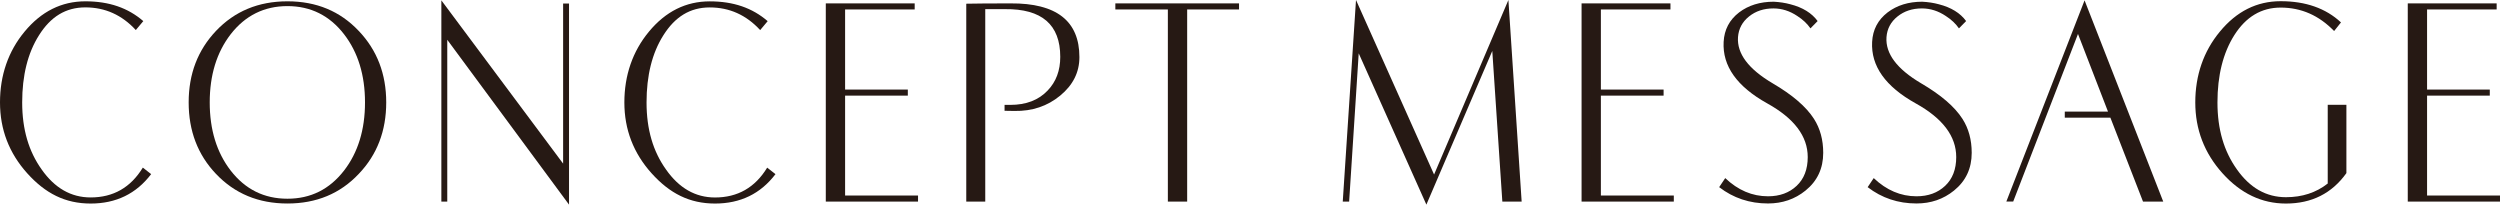 <?xml version="1.0" encoding="UTF-8"?>
<svg id="_レイヤー_1" data-name="レイヤー 1" xmlns="http://www.w3.org/2000/svg" viewBox="0 0 626.64 51.29">
  <defs>
    <style>
      .cls-1 {
        fill: #261914;
        stroke-width: 0px;
      }
    </style>
  </defs>
  <path class="cls-1" d="M37.88,43.65c-3.73,4.91-8.79,7.37-15.16,7.37s-11.35-2.53-15.9-7.59S0,32.44,0,25.67,2.05,12.88,6.16,7.93C10.35,2.87,15.43.33,21.4.33s10.68,1.65,14.52,4.96l-1.88,2.24c-3.49-3.79-7.71-5.68-12.64-5.68s-8.71,2.34-11.64,7.01c-2.8,4.43-4.2,10.04-4.2,16.81s1.63,12.25,4.88,16.81c3.28,4.67,7.37,7.01,12.28,7.01,5.68,0,10.04-2.49,13.08-7.48l2.08,1.63Z"/>
  <path class="cls-1" d="M96.81,25.67c0,7.14-2.29,13.11-6.88,17.91-4.67,4.96-10.63,7.43-17.88,7.43s-13.23-2.48-17.92-7.43c-4.56-4.8-6.84-10.76-6.84-17.91s2.28-13.08,6.84-17.91C58.82,2.81,64.79.33,72.05.33s13.21,2.48,17.88,7.43c4.59,4.82,6.88,10.79,6.88,17.91ZM91.49,25.67c0-6.85-1.75-12.54-5.24-17.07-3.65-4.72-8.39-7.07-14.2-7.07s-10.59,2.36-14.24,7.07c-3.49,4.53-5.24,10.22-5.24,17.07s1.75,12.54,5.24,17.07c3.65,4.72,8.4,7.07,14.24,7.07s10.55-2.36,14.2-7.07c3.49-4.53,5.24-10.22,5.24-17.07Z"/>
  <path class="cls-1" d="M142.63,51.29l-30.52-41.32v40.56h-1.48V.09l30.52,40.92V.89h1.48v50.4Z"/>
  <path class="cls-1" d="M194.38,43.65c-3.73,4.91-8.79,7.37-15.16,7.37s-11.35-2.53-15.9-7.59-6.82-10.98-6.82-17.75,2.05-12.79,6.16-17.75c4.19-5.06,9.27-7.59,15.24-7.59s10.68,1.65,14.52,4.96l-1.88,2.24c-3.49-3.79-7.71-5.68-12.64-5.68s-8.71,2.34-11.64,7.01c-2.8,4.43-4.2,10.04-4.2,16.81s1.63,12.25,4.88,16.81c3.28,4.67,7.37,7.01,12.28,7.01,5.68,0,10.04-2.49,13.08-7.48l2.08,1.63Z"/>
  <path class="cls-1" d="M230.11,50.53h-23.12V.85h22.28v1.52h-17.44v20.08h15.72v1.52h-15.72v25.04h18.28v1.52Z"/>
  <path class="cls-1" d="M270.56,14.33c0,3.79-1.61,7-4.82,9.64-3.21,2.64-7.03,3.92-11.46,3.84-.99,0-1.81-.01-2.48-.04v-1.48h1.44c3.97,0,7.09-1.2,9.36-3.6,2.11-2.19,3.16-5,3.16-8.44,0-8.08-4.63-12.07-13.88-11.96h-4.92v48.24h-4.76V.93c2.37-.05,6.08-.08,11.12-.08,11.49-.08,17.24,4.41,17.24,13.48Z"/>
  <path class="cls-1" d="M310.57,2.37h-13v48.16h-4.84V2.37h-13.16V.85h31v1.52Z"/>
  <path class="cls-1" d="M381.41,50.53h-4.84l-2.52-37.76-16.52,38.52-16.96-37.92-2.4,37.16h-1.6l3.32-50.53,19.57,43.75L378.09,0l3.32,50.53Z"/>
  <path class="cls-1" d="M419.55,50.53h-23.12V.85h22.28v1.52h-17.44v20.08h15.72v1.52h-15.72v25.04h18.28v1.52Z"/>
  <path class="cls-1" d="M457,38.31c0,3.91-1.48,7.07-4.44,9.46-2.67,2.16-5.8,3.23-9.4,3.23-4.61,0-8.69-1.36-12.24-4.09l1.52-2.27c3.2,3.04,6.77,4.56,10.72,4.56,2.93,0,5.33-.87,7.18-2.62,1.85-1.74,2.78-4.15,2.78-7.21,0-5.22-3.39-9.71-10.16-13.46-7.6-4.23-11.24-9.37-10.92-15.41.16-3.06,1.45-5.52,3.88-7.39,2.35-1.78,5.24-2.68,8.68-2.68,1.49.08,2.88.29,4.16.64,3.09.79,5.37,2.2,6.84,4.21l-1.8,1.83c-.8-1.16-1.89-2.2-3.28-3.09-1.89-1.27-3.89-1.91-6-1.91-2.4,0-4.44.67-6.12,2.02-1.68,1.34-2.6,3.07-2.76,5.17-.29,4.13,2.6,7.99,8.68,11.58,4.96,2.9,8.41,5.87,10.36,8.91,1.55,2.42,2.32,5.26,2.32,8.51Z"/>
  <path class="cls-1" d="M494.22,38.31c0,3.91-1.48,7.07-4.44,9.46-2.67,2.16-5.8,3.23-9.4,3.23-4.61,0-8.69-1.36-12.24-4.09l1.52-2.27c3.2,3.04,6.77,4.56,10.72,4.56,2.93,0,5.33-.87,7.18-2.62,1.85-1.74,2.78-4.15,2.78-7.21,0-5.22-3.39-9.71-10.16-13.46-7.6-4.23-11.24-9.37-10.92-15.41.16-3.06,1.45-5.52,3.88-7.39,2.35-1.78,5.24-2.68,8.68-2.68,1.49.08,2.88.29,4.16.64,3.09.79,5.37,2.2,6.84,4.21l-1.8,1.83c-.8-1.16-1.89-2.2-3.28-3.09-1.89-1.27-3.89-1.91-6-1.91-2.4,0-4.44.67-6.12,2.02-1.68,1.34-2.6,3.07-2.76,5.17-.29,4.13,2.6,7.99,8.68,11.58,4.96,2.9,8.41,5.87,10.36,8.91,1.55,2.42,2.32,5.26,2.32,8.51Z"/>
  <path class="cls-1" d="M542.23,50.53h-5.07l-8.18-21.04h-11.43v-1.52h10.83l-7.52-19.46-16.24,42.01h-1.72S522.51.09,522.51.09l19.72,50.44Z"/>
  <path class="cls-1" d="M588.14,43.39c-3.63,5.08-8.68,7.63-15.16,7.63-6.05,0-11.35-2.53-15.9-7.59s-6.82-10.98-6.82-17.75,2.05-12.79,6.16-17.75c4.19-5.09,9.27-7.63,15.24-7.63,6.27,0,11.31,1.77,15.12,5.32l-1.72,2.16c-3.79-3.92-8.25-5.88-13.4-5.88-4.83,0-8.71,2.32-11.64,6.95-2.8,4.45-4.2,10.06-4.2,16.83s1.63,12.23,4.88,16.79c3.28,4.64,7.37,6.96,12.28,6.96,4.08,0,7.57-1.14,10.48-3.43v-19.73h4.68v17.13Z"/>
  <path class="cls-1" d="M626.64,50.53h-23.12V.85h22.28v1.52h-17.44v20.08h15.72v1.52h-15.72v25.04h18.28v1.52Z"/>
</svg>